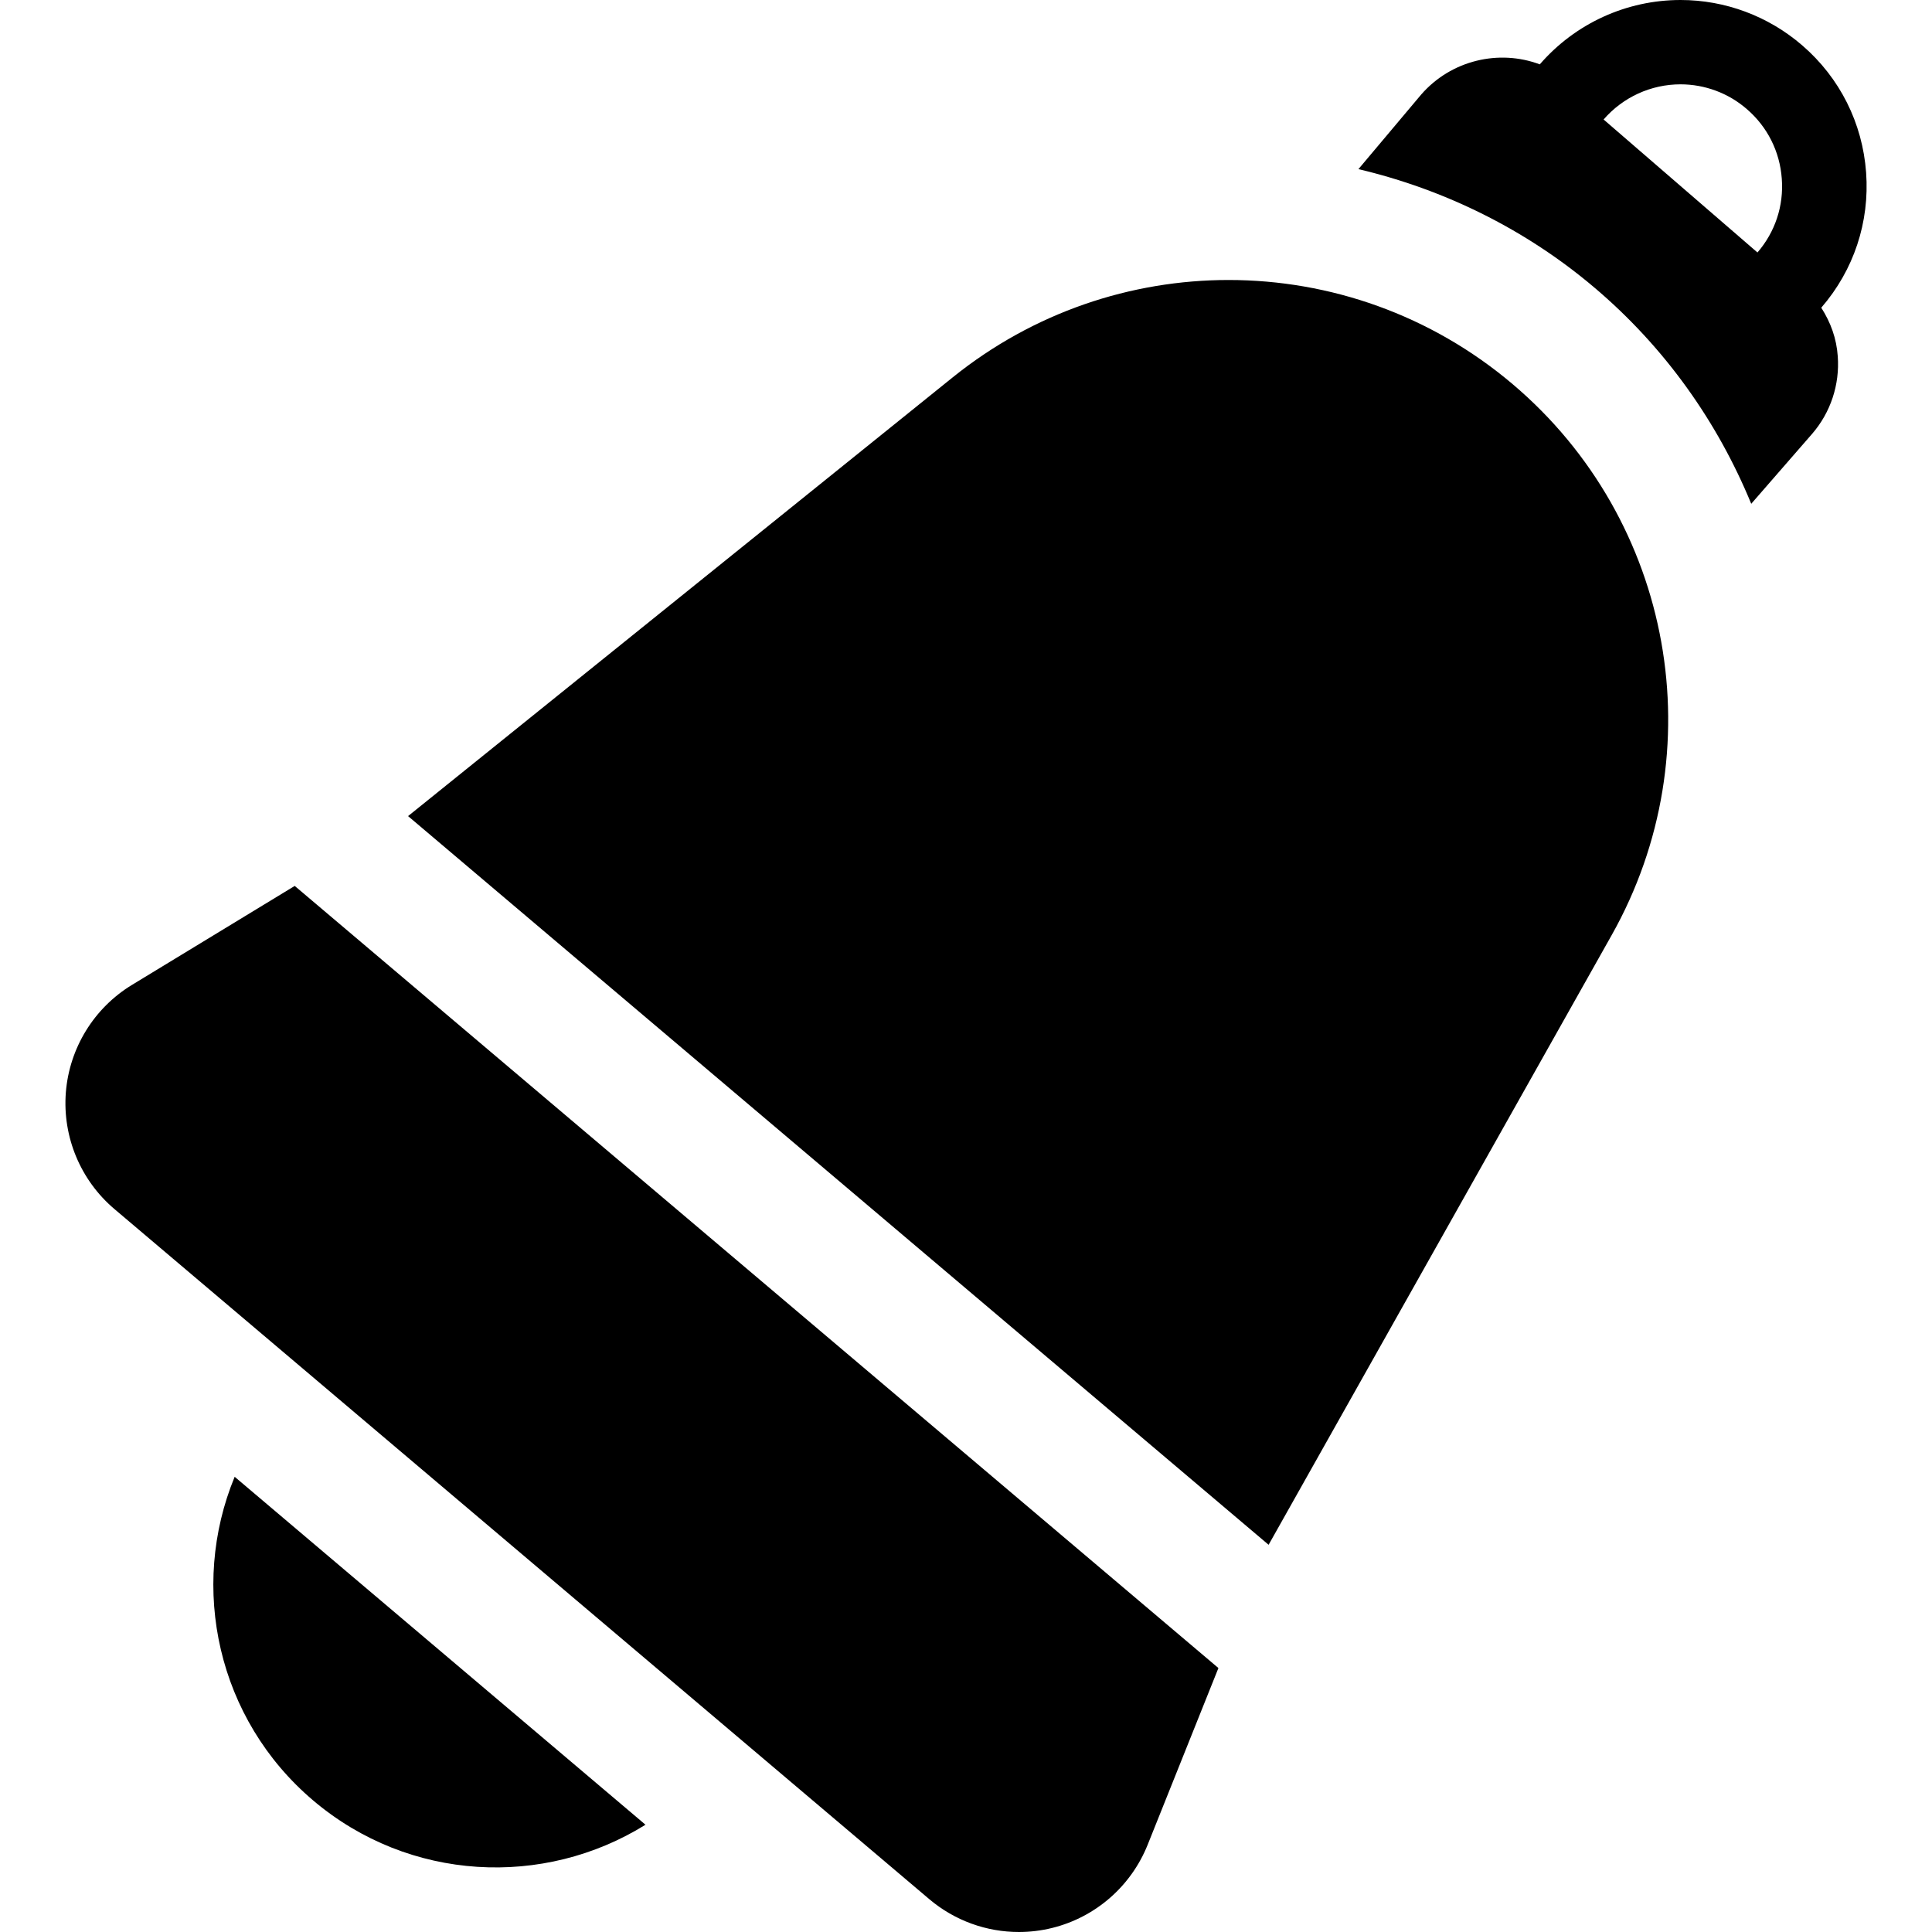 <?xml version="1.0" encoding="iso-8859-1"?>
<!-- Uploaded to: SVG Repo, www.svgrepo.com, Generator: SVG Repo Mixer Tools -->
<!DOCTYPE svg PUBLIC "-//W3C//DTD SVG 1.1//EN" "http://www.w3.org/Graphics/SVG/1.1/DTD/svg11.dtd">
<svg fill="#000000" version="1.1" id="Capa_1" xmlns="http://www.w3.org/2000/svg" xmlns:xlink="http://www.w3.org/1999/xlink" 
	 width="800px" height="800px" viewBox="0 0 45.659 45.659"
	 xml:space="preserve">
<g>
	<g>
		<path d="M43.042,7.272c0.769-0.888,1.145-2.022,1.06-3.193s-0.621-2.24-1.51-3.007C41.792,0.381,40.773,0,39.717,0
			c-1.278,0-2.49,0.554-3.327,1.521c-0.96-0.361-2.096-0.103-2.807,0.718l-1.479,1.758c2.04,0.482,3.959,1.428,5.577,2.8
			c1.675,1.418,2.913,3.183,3.706,5.109l1.438-1.652c0.438-0.505,0.656-1.165,0.607-1.832C43.403,7.999,43.266,7.623,43.042,7.272z
			 M41.534,5.967l-3.636-3.143c0.458-0.528,1.119-0.831,1.818-0.831c0.575,0,1.134,0.208,1.568,0.586
			c0.486,0.419,0.779,1.003,0.825,1.644C42.158,4.863,41.953,5.482,41.534,5.967z"/>
		<path d="M35.749,9.079c-1.935-1.639-4.322-2.462-6.713-2.462c-2.307,0-4.612,0.765-6.518,2.299L9.644,19.287l20.337,17.221
			l8.106-14.405C40.532,17.762,39.551,12.298,35.749,9.079z"/>
		<path d="M7.402,42.551c2.271,1.924,5.454,2.066,7.853,0.573l-9.709-8.223C4.468,37.512,5.133,40.627,7.402,42.551z"/>
		<path d="M3.119,23.276c-0.899,0.547-1.48,1.493-1.563,2.543c-0.081,1.049,0.346,2.075,1.149,2.755l19.257,16.309
			c0.6,0.508,1.352,0.776,2.118,0.776c0.264,0,0.529-0.032,0.791-0.097c1.021-0.254,1.858-0.984,2.251-1.963l1.673-4.178
			L6.965,20.937L3.119,23.276z"/>
	</g>
</g>
</svg>